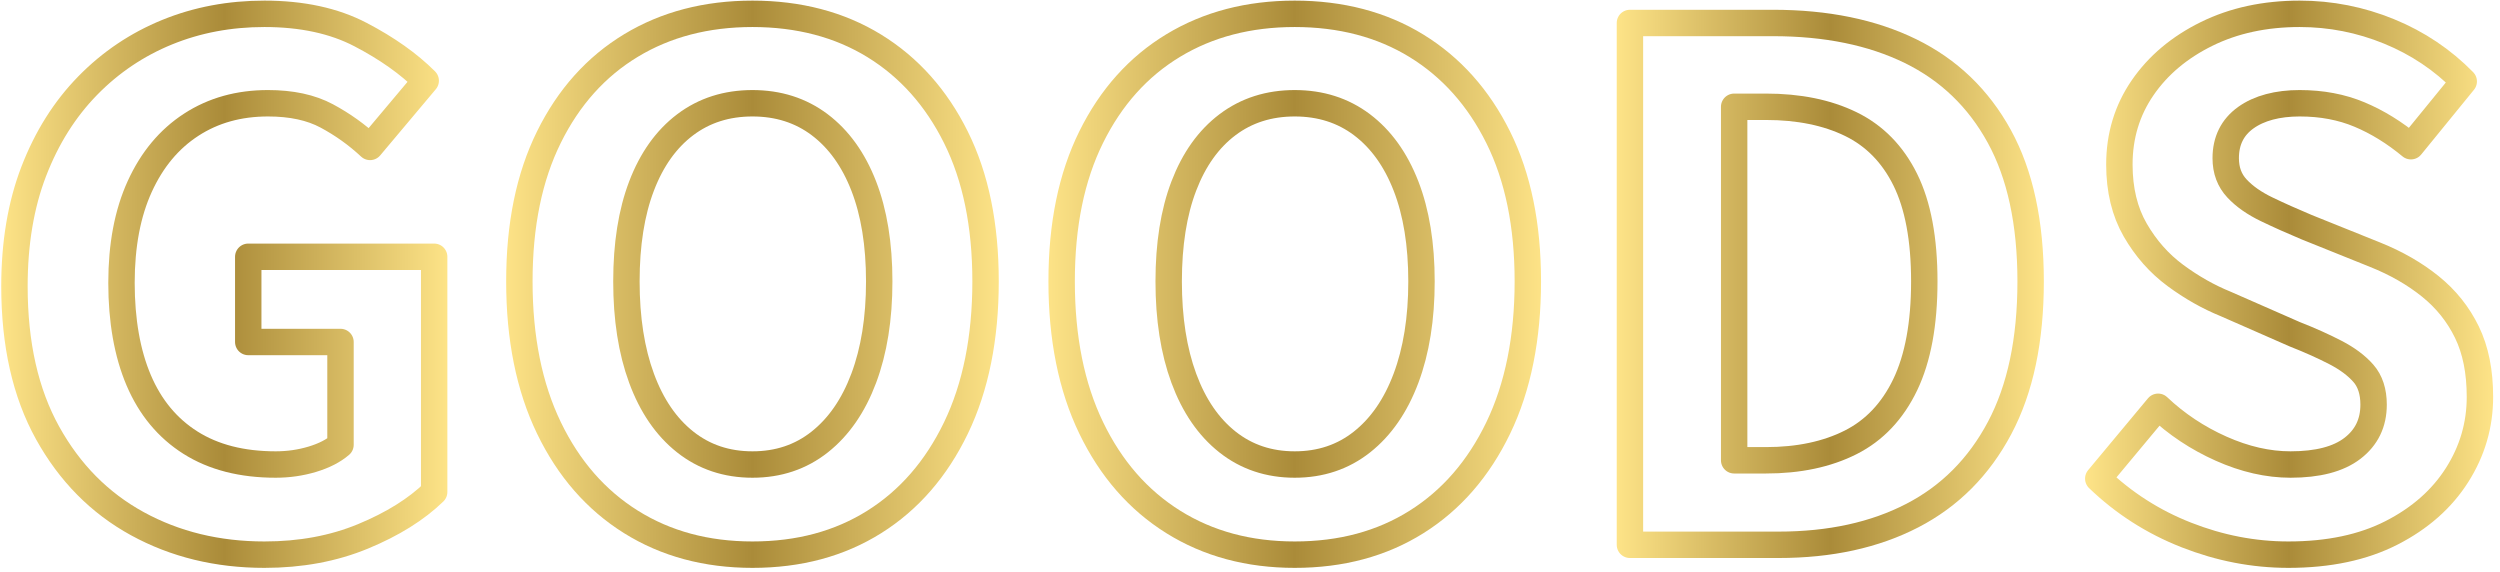 <svg width="284" height="65" viewBox="0 0 284 65" fill="none" xmlns="http://www.w3.org/2000/svg">
<path d="M30.041 63.01C24.711 63.01 19.891 61.84 15.601 59.49C11.311 57.14 7.911 53.7 5.401 49.17C2.891 44.64 1.641 39.09 1.641 32.53C1.641 27.62 2.371 23.26 3.841 19.45C5.311 15.64 7.351 12.4 9.961 9.73C12.571 7.06 15.591 5.04 19.001 3.65C22.411 2.26 26.091 1.57 30.041 1.57C34.311 1.57 37.951 2.36 40.961 3.93C43.971 5.5 46.441 7.25 48.361 9.17L42.041 16.69C40.551 15.3 38.911 14.13 37.121 13.17C35.331 12.21 33.111 11.73 30.441 11.73C27.131 11.73 24.231 12.54 21.721 14.17C19.211 15.8 17.271 18.13 15.881 21.17C14.491 24.21 13.801 27.86 13.801 32.13C13.801 36.4 14.451 40.14 15.761 43.21C17.071 46.28 19.031 48.64 21.641 50.29C24.251 51.94 27.481 52.77 31.321 52.77C32.761 52.77 34.151 52.57 35.481 52.17C36.811 51.77 37.881 51.22 38.681 50.53V38.85H28.201V29.17H49.321V55.89C47.291 57.86 44.601 59.54 41.241 60.93C37.881 62.32 34.151 63.01 30.041 63.01Z" stroke="url(#paint0_linear_222_439)" stroke-width="3" stroke-linecap="round" stroke-linejoin="round"/>
<path d="M85.48 63.01C80.25 63.01 75.65 61.77 71.68 59.29C67.71 56.81 64.6 53.25 62.36 48.61C60.12 43.97 59 38.42 59 31.97C59 25.52 60.12 20.1 62.36 15.57C64.6 11.04 67.71 7.57 71.68 5.17C75.65 2.77 80.25 1.57 85.48 1.57C90.71 1.57 95.37 2.78 99.32 5.21C103.27 7.64 106.36 11.1 108.6 15.61C110.84 20.12 111.96 25.57 111.96 31.97C111.96 38.37 110.84 43.97 108.6 48.61C106.36 53.25 103.27 56.81 99.32 59.29C95.37 61.77 90.76 63.01 85.48 63.01ZM85.48 52.77C88.41 52.77 90.96 51.92 93.12 50.21C95.28 48.5 96.95 46.09 98.12 42.97C99.29 39.85 99.88 36.18 99.88 31.97C99.88 27.76 99.29 24.14 98.12 21.13C96.95 18.12 95.28 15.8 93.12 14.17C90.96 12.54 88.41 11.73 85.48 11.73C82.55 11.73 80 12.54 77.84 14.17C75.68 15.8 74.03 18.12 72.88 21.13C71.73 24.14 71.16 27.76 71.16 31.97C71.16 36.18 71.73 39.85 72.88 42.97C74.03 46.09 75.68 48.5 77.84 50.21C80 51.92 82.55 52.77 85.48 52.77Z" stroke="url(#paint1_linear_222_439)" stroke-width="3" stroke-linecap="round" stroke-linejoin="round"/>
<path d="M147.082 63.01C141.852 63.01 137.252 61.77 133.282 59.29C129.312 56.81 126.202 53.25 123.962 48.61C121.722 43.97 120.602 38.42 120.602 31.97C120.602 25.52 121.722 20.1 123.962 15.57C126.202 11.04 129.312 7.57 133.282 5.17C137.252 2.77 141.852 1.57 147.082 1.57C152.312 1.57 156.972 2.78 160.922 5.21C164.872 7.64 167.962 11.1 170.202 15.61C172.442 20.12 173.562 25.57 173.562 31.97C173.562 38.37 172.442 43.97 170.202 48.61C167.962 53.25 164.872 56.81 160.922 59.29C156.972 61.77 152.362 63.01 147.082 63.01ZM147.082 52.77C150.012 52.77 152.562 51.92 154.722 50.21C156.882 48.5 158.552 46.09 159.722 42.97C160.892 39.85 161.482 36.18 161.482 31.97C161.482 27.76 160.892 24.14 159.722 21.13C158.552 18.12 156.882 15.8 154.722 14.17C152.562 12.54 150.012 11.73 147.082 11.73C144.152 11.73 141.602 12.54 139.442 14.17C137.282 15.8 135.632 18.12 134.482 21.13C133.332 24.14 132.762 27.76 132.762 31.97C132.762 36.18 133.332 39.85 134.482 42.97C135.632 46.09 137.282 48.5 139.442 50.21C141.602 51.92 144.152 52.77 147.082 52.77Z" stroke="url(#paint2_linear_222_439)" stroke-width="3" stroke-linecap="round" stroke-linejoin="round"/>
<path d="M185.16 61.89V2.61H201.4C207.48 2.61 212.69 3.68 217.04 5.81C221.39 7.94 224.75 11.17 227.12 15.49C229.49 19.81 230.68 25.3 230.68 31.97C230.68 38.64 229.51 44.18 227.16 48.61C224.81 53.04 221.51 56.36 217.24 58.57C212.97 60.78 207.91 61.89 202.04 61.89H185.16ZM197 52.29H200.6C204.33 52.29 207.55 51.61 210.24 50.25C212.93 48.89 215 46.7 216.44 43.69C217.88 40.68 218.6 36.77 218.6 31.97C218.6 27.17 217.88 23.32 216.44 20.41C215 17.5 212.93 15.4 210.24 14.09C207.55 12.78 204.33 12.13 200.6 12.13H197V52.29Z" stroke="url(#paint3_linear_222_439)" stroke-width="3" stroke-linecap="round" stroke-linejoin="round"/>
<path d="M259.961 63.01C256.011 63.01 252.151 62.26 248.361 60.77C244.571 59.28 241.241 57.14 238.361 54.37L245.161 46.21C247.241 48.18 249.631 49.77 252.321 50.97C255.011 52.17 257.641 52.77 260.201 52.77C263.291 52.77 265.641 52.16 267.241 50.93C268.841 49.7 269.641 48.05 269.641 45.97C269.641 44.48 269.251 43.29 268.481 42.41C267.711 41.53 266.651 40.74 265.321 40.05C263.991 39.36 262.441 38.66 260.681 37.97L252.841 34.53C250.871 33.73 248.961 32.65 247.121 31.29C245.281 29.93 243.761 28.21 242.561 26.13C241.361 24.05 240.761 21.57 240.761 18.69C240.761 15.44 241.641 12.53 243.401 9.97C245.161 7.41 247.591 5.37 250.681 3.85C253.771 2.33 257.291 1.57 261.241 1.57C264.761 1.57 268.151 2.24 271.401 3.57C274.651 4.9 277.481 6.8 279.881 9.25L273.881 16.61C272.011 15.06 270.071 13.86 268.041 13.01C266.011 12.16 263.751 11.73 261.241 11.73C258.731 11.73 256.641 12.28 255.121 13.37C253.601 14.46 252.841 16 252.841 17.97C252.841 19.36 253.271 20.5 254.121 21.41C254.971 22.32 256.091 23.1 257.481 23.77C258.871 24.44 260.391 25.12 262.041 25.81L269.801 28.93C272.201 29.89 274.291 31.09 276.081 32.53C277.871 33.97 279.251 35.7 280.241 37.73C281.231 39.76 281.721 42.21 281.721 45.09C281.721 48.29 280.851 51.25 279.121 53.97C277.391 56.69 274.911 58.88 271.681 60.53C268.451 62.18 264.551 63.01 259.961 63.01Z" stroke="url(#paint4_linear_222_439)" stroke-width="3" stroke-linecap="round" stroke-linejoin="round"/>
<defs>
<linearGradient id="paint0_linear_222_439" x1="-0.075" y1="32.294" x2="51.036" y2="32.294" gradientUnits="userSpaceOnUse">
<stop stop-color="#FEE488"/>
<stop offset="0.5" stop-color="#AA8B39"/>
<stop offset="1" stop-color="#FEE488"/>
</linearGradient>
<linearGradient id="paint1_linear_222_439" x1="57.095" y1="32.294" x2="113.865" y2="32.294" gradientUnits="userSpaceOnUse">
<stop stop-color="#FEE488"/>
<stop offset="0.5" stop-color="#AA8B39"/>
<stop offset="1" stop-color="#FEE488"/>
</linearGradient>
<linearGradient id="paint2_linear_222_439" x1="118.696" y1="32.294" x2="175.467" y2="32.294" gradientUnits="userSpaceOnUse">
<stop stop-color="#FEE488"/>
<stop offset="0.5" stop-color="#AA8B39"/>
<stop offset="1" stop-color="#FEE488"/>
</linearGradient>
<linearGradient id="paint3_linear_222_439" x1="183.523" y1="32.254" x2="232.318" y2="32.254" gradientUnits="userSpaceOnUse">
<stop stop-color="#FEE488"/>
<stop offset="0.5" stop-color="#AA8B39"/>
<stop offset="1" stop-color="#FEE488"/>
</linearGradient>
<linearGradient id="paint4_linear_222_439" x1="236.801" y1="32.294" x2="283.281" y2="32.294" gradientUnits="userSpaceOnUse">
<stop stop-color="#FEE488"/>
<stop offset="0.5" stop-color="#AA8B39"/>
<stop offset="1" stop-color="#FEE488"/>
</linearGradient>
</defs>
</svg>

